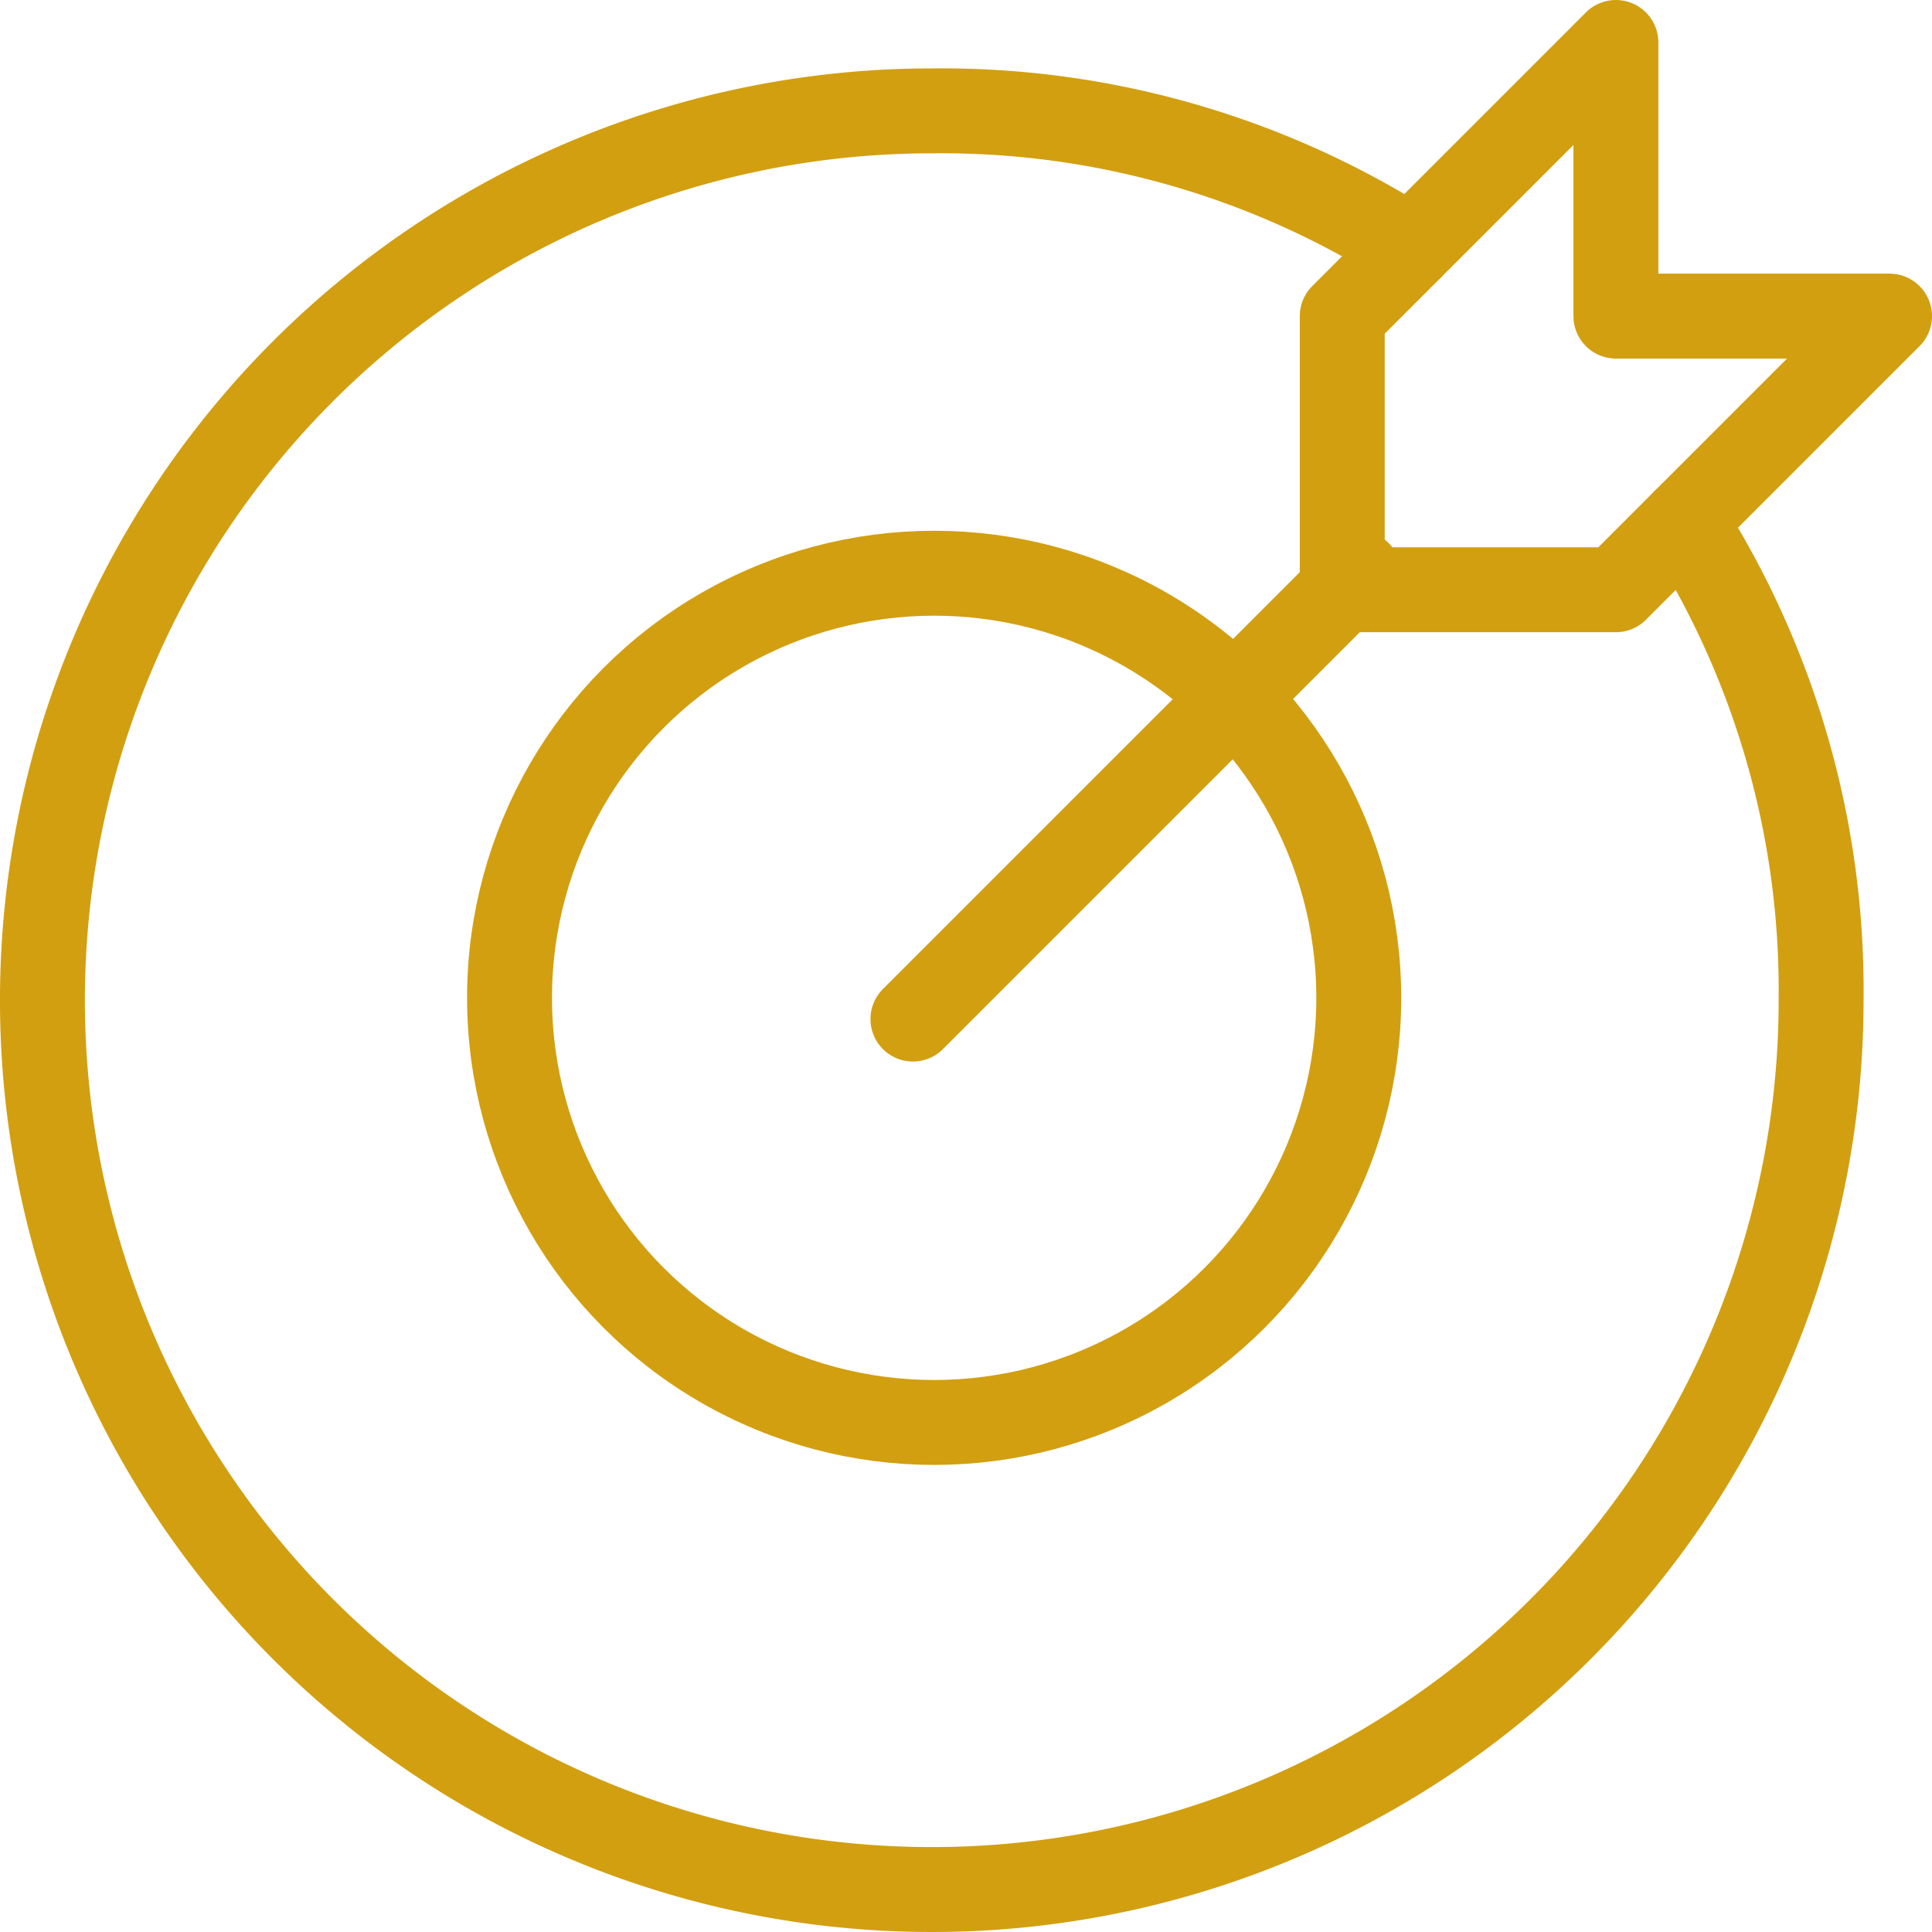 <svg xmlns="http://www.w3.org/2000/svg" width="91" height="91" viewBox="0 0 91 91">
  <g id="dart-mission-goal-success-svgrepo-com" transform="translate(-1)">
    <line id="Line_31" data-name="Line 31" y1="21" x2="21" transform="translate(44 27)" fill="none" stroke="#d29f11" stroke-linecap="round" stroke-linejoin="round" stroke-miterlimit="10" stroke-width="4"/>
    <path id="Path_234" data-name="Path 234" d="M47.778,14.889H34.889V2L22,14.889V27.778H34.889Z" transform="translate(42.222 0)" fill="none" stroke="#d29f11" stroke-linecap="round" stroke-linejoin="round" stroke-miterlimit="10" stroke-width="4"/>
    <circle id="Ellipse_31" data-name="Ellipse 31" cx="20" cy="20" r="20" transform="translate(25 27)" fill="none" stroke="#d29f11" stroke-linecap="round" stroke-linejoin="round" stroke-miterlimit="10" stroke-width="4"/>
    <path id="Path_235" data-name="Path 235" d="M80.333,22.333a41.071,41.071,0,0,1,6.444,22.556A41.889,41.889,0,1,1,44.889,3,41.071,41.071,0,0,1,67.444,9.444" transform="translate(0 2.222)" fill="none" stroke="#d29f11" stroke-linecap="round" stroke-linejoin="round" stroke-miterlimit="10" stroke-width="4"/>
  </g>
</svg>
